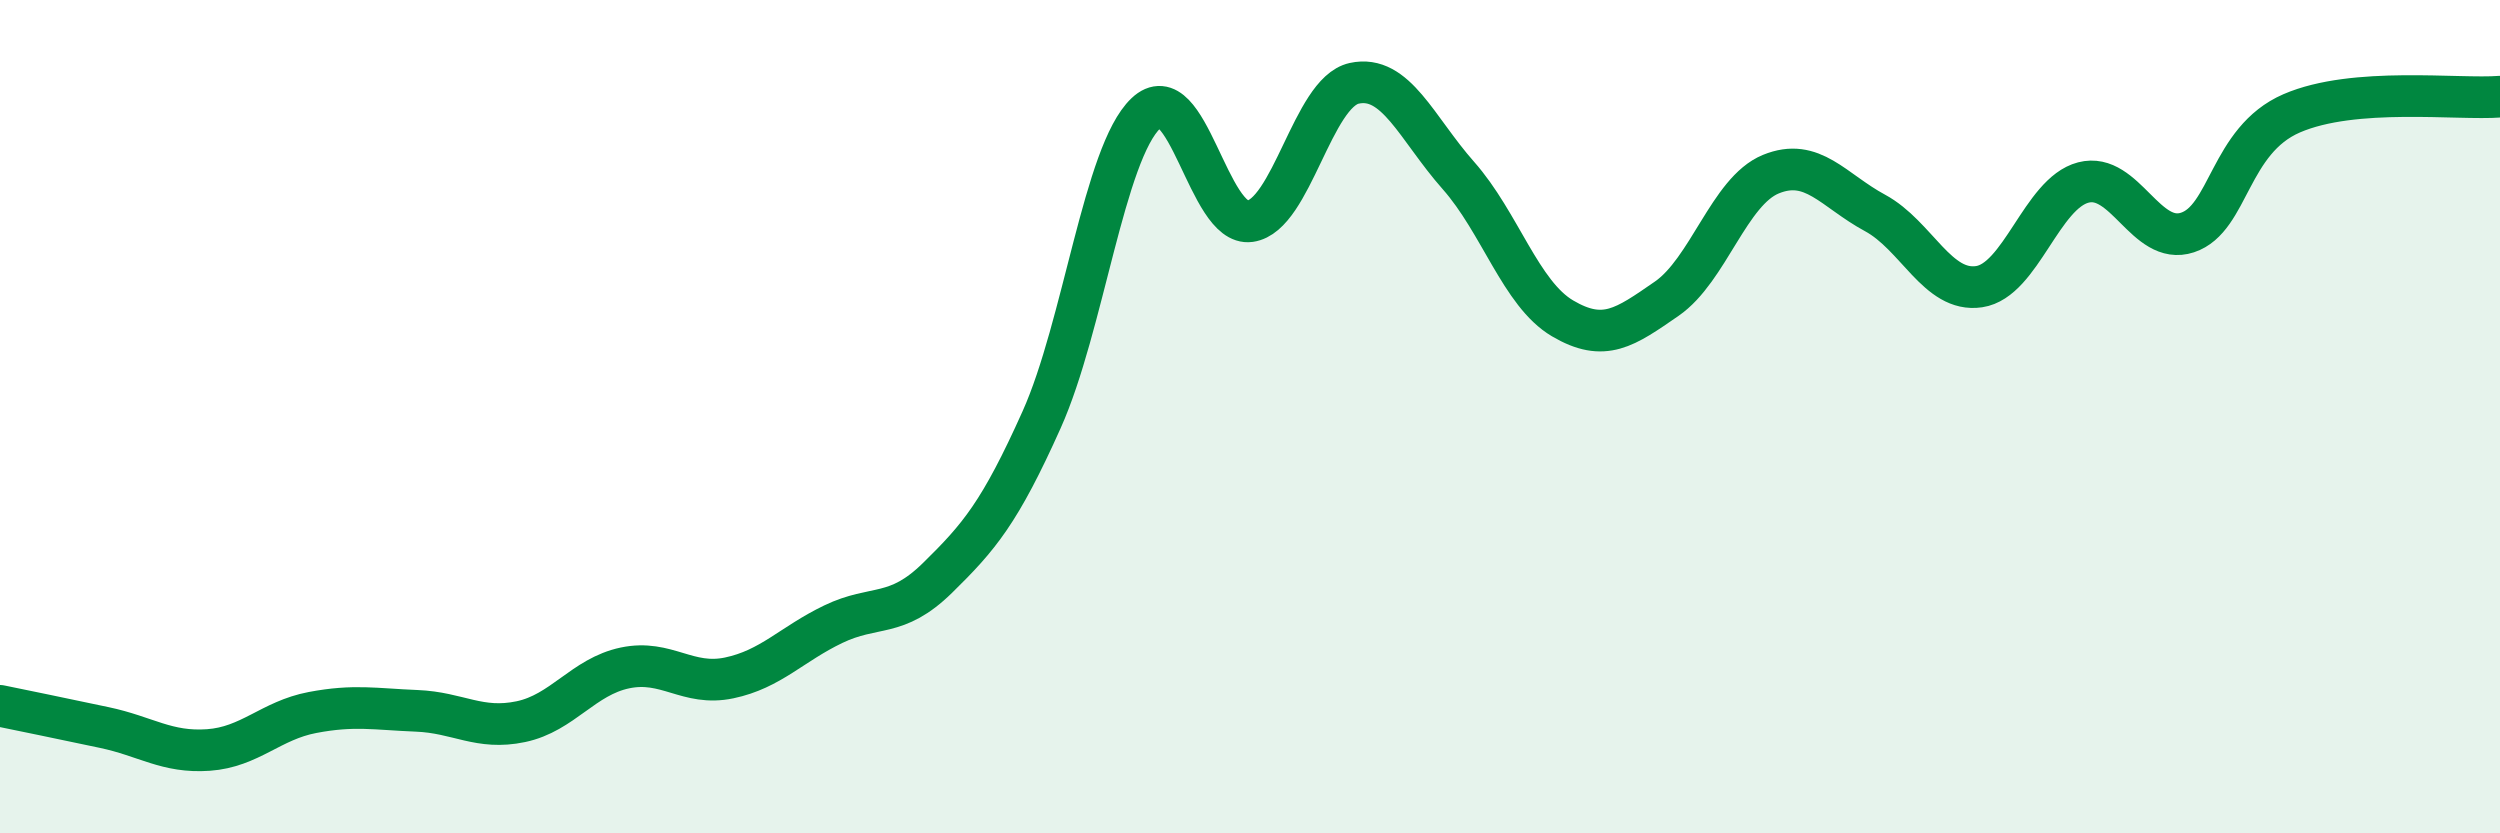 
    <svg width="60" height="20" viewBox="0 0 60 20" xmlns="http://www.w3.org/2000/svg">
      <path
        d="M 0,16.94 C 0.5,17.04 1.5,17.25 2.5,17.46 C 3.5,17.67 4,18.07 5,18 C 6,17.93 6.5,17.29 7.5,17.1 C 8.5,16.91 9,17.02 10,17.06 C 11,17.1 11.5,17.53 12.5,17.32 C 13.5,17.11 14,16.24 15,16.03 C 16,15.82 16.5,16.48 17.5,16.27 C 18.5,16.06 19,15.46 20,14.98 C 21,14.5 21.5,14.85 22.5,13.87 C 23.5,12.89 24,12.3 25,10.07 C 26,7.84 26.5,3.67 27.5,2.72 C 28.5,1.77 29,5.45 30,5.31 C 31,5.17 31.5,2.22 32.5,2 C 33.5,1.78 34,3.08 35,4.21 C 36,5.34 36.5,7.05 37.5,7.64 C 38.5,8.23 39,7.86 40,7.17 C 41,6.48 41.5,4.59 42.5,4.18 C 43.5,3.77 44,4.57 45,5.11 C 46,5.65 46.5,7.03 47.5,6.88 C 48.5,6.73 49,4.64 50,4.38 C 51,4.12 51.5,5.91 52.5,5.58 C 53.5,5.25 53.5,3.37 55,2.72 C 56.5,2.07 59,2.4 60,2.32L60 20L0 20Z"
        fill="#008740"
        opacity="0.1"
        stroke-linecap="round"
        stroke-linejoin="round"
      />
      <path
        d="M 0,16.94 C 0.5,17.04 1.5,17.25 2.5,17.46 C 3.5,17.67 4,18.07 5,18 C 6,17.93 6.5,17.29 7.5,17.1 C 8.5,16.91 9,17.02 10,17.06 C 11,17.1 11.5,17.53 12.5,17.32 C 13.5,17.11 14,16.24 15,16.03 C 16,15.82 16.5,16.48 17.5,16.27 C 18.5,16.06 19,15.46 20,14.98 C 21,14.5 21.5,14.85 22.5,13.87 C 23.5,12.89 24,12.3 25,10.07 C 26,7.84 26.5,3.67 27.5,2.72 C 28.5,1.77 29,5.45 30,5.31 C 31,5.17 31.5,2.22 32.5,2 C 33.5,1.78 34,3.08 35,4.21 C 36,5.34 36.5,7.05 37.5,7.64 C 38.5,8.23 39,7.86 40,7.17 C 41,6.48 41.5,4.59 42.5,4.18 C 43.5,3.77 44,4.57 45,5.11 C 46,5.65 46.5,7.03 47.5,6.88 C 48.5,6.73 49,4.64 50,4.38 C 51,4.12 51.5,5.91 52.5,5.58 C 53.5,5.25 53.5,3.37 55,2.72 C 56.5,2.07 59,2.4 60,2.32"
        stroke="#008740"
        stroke-width="1"
        fill="none"
        stroke-linecap="round"
        stroke-linejoin="round"
      />
    </svg>
  